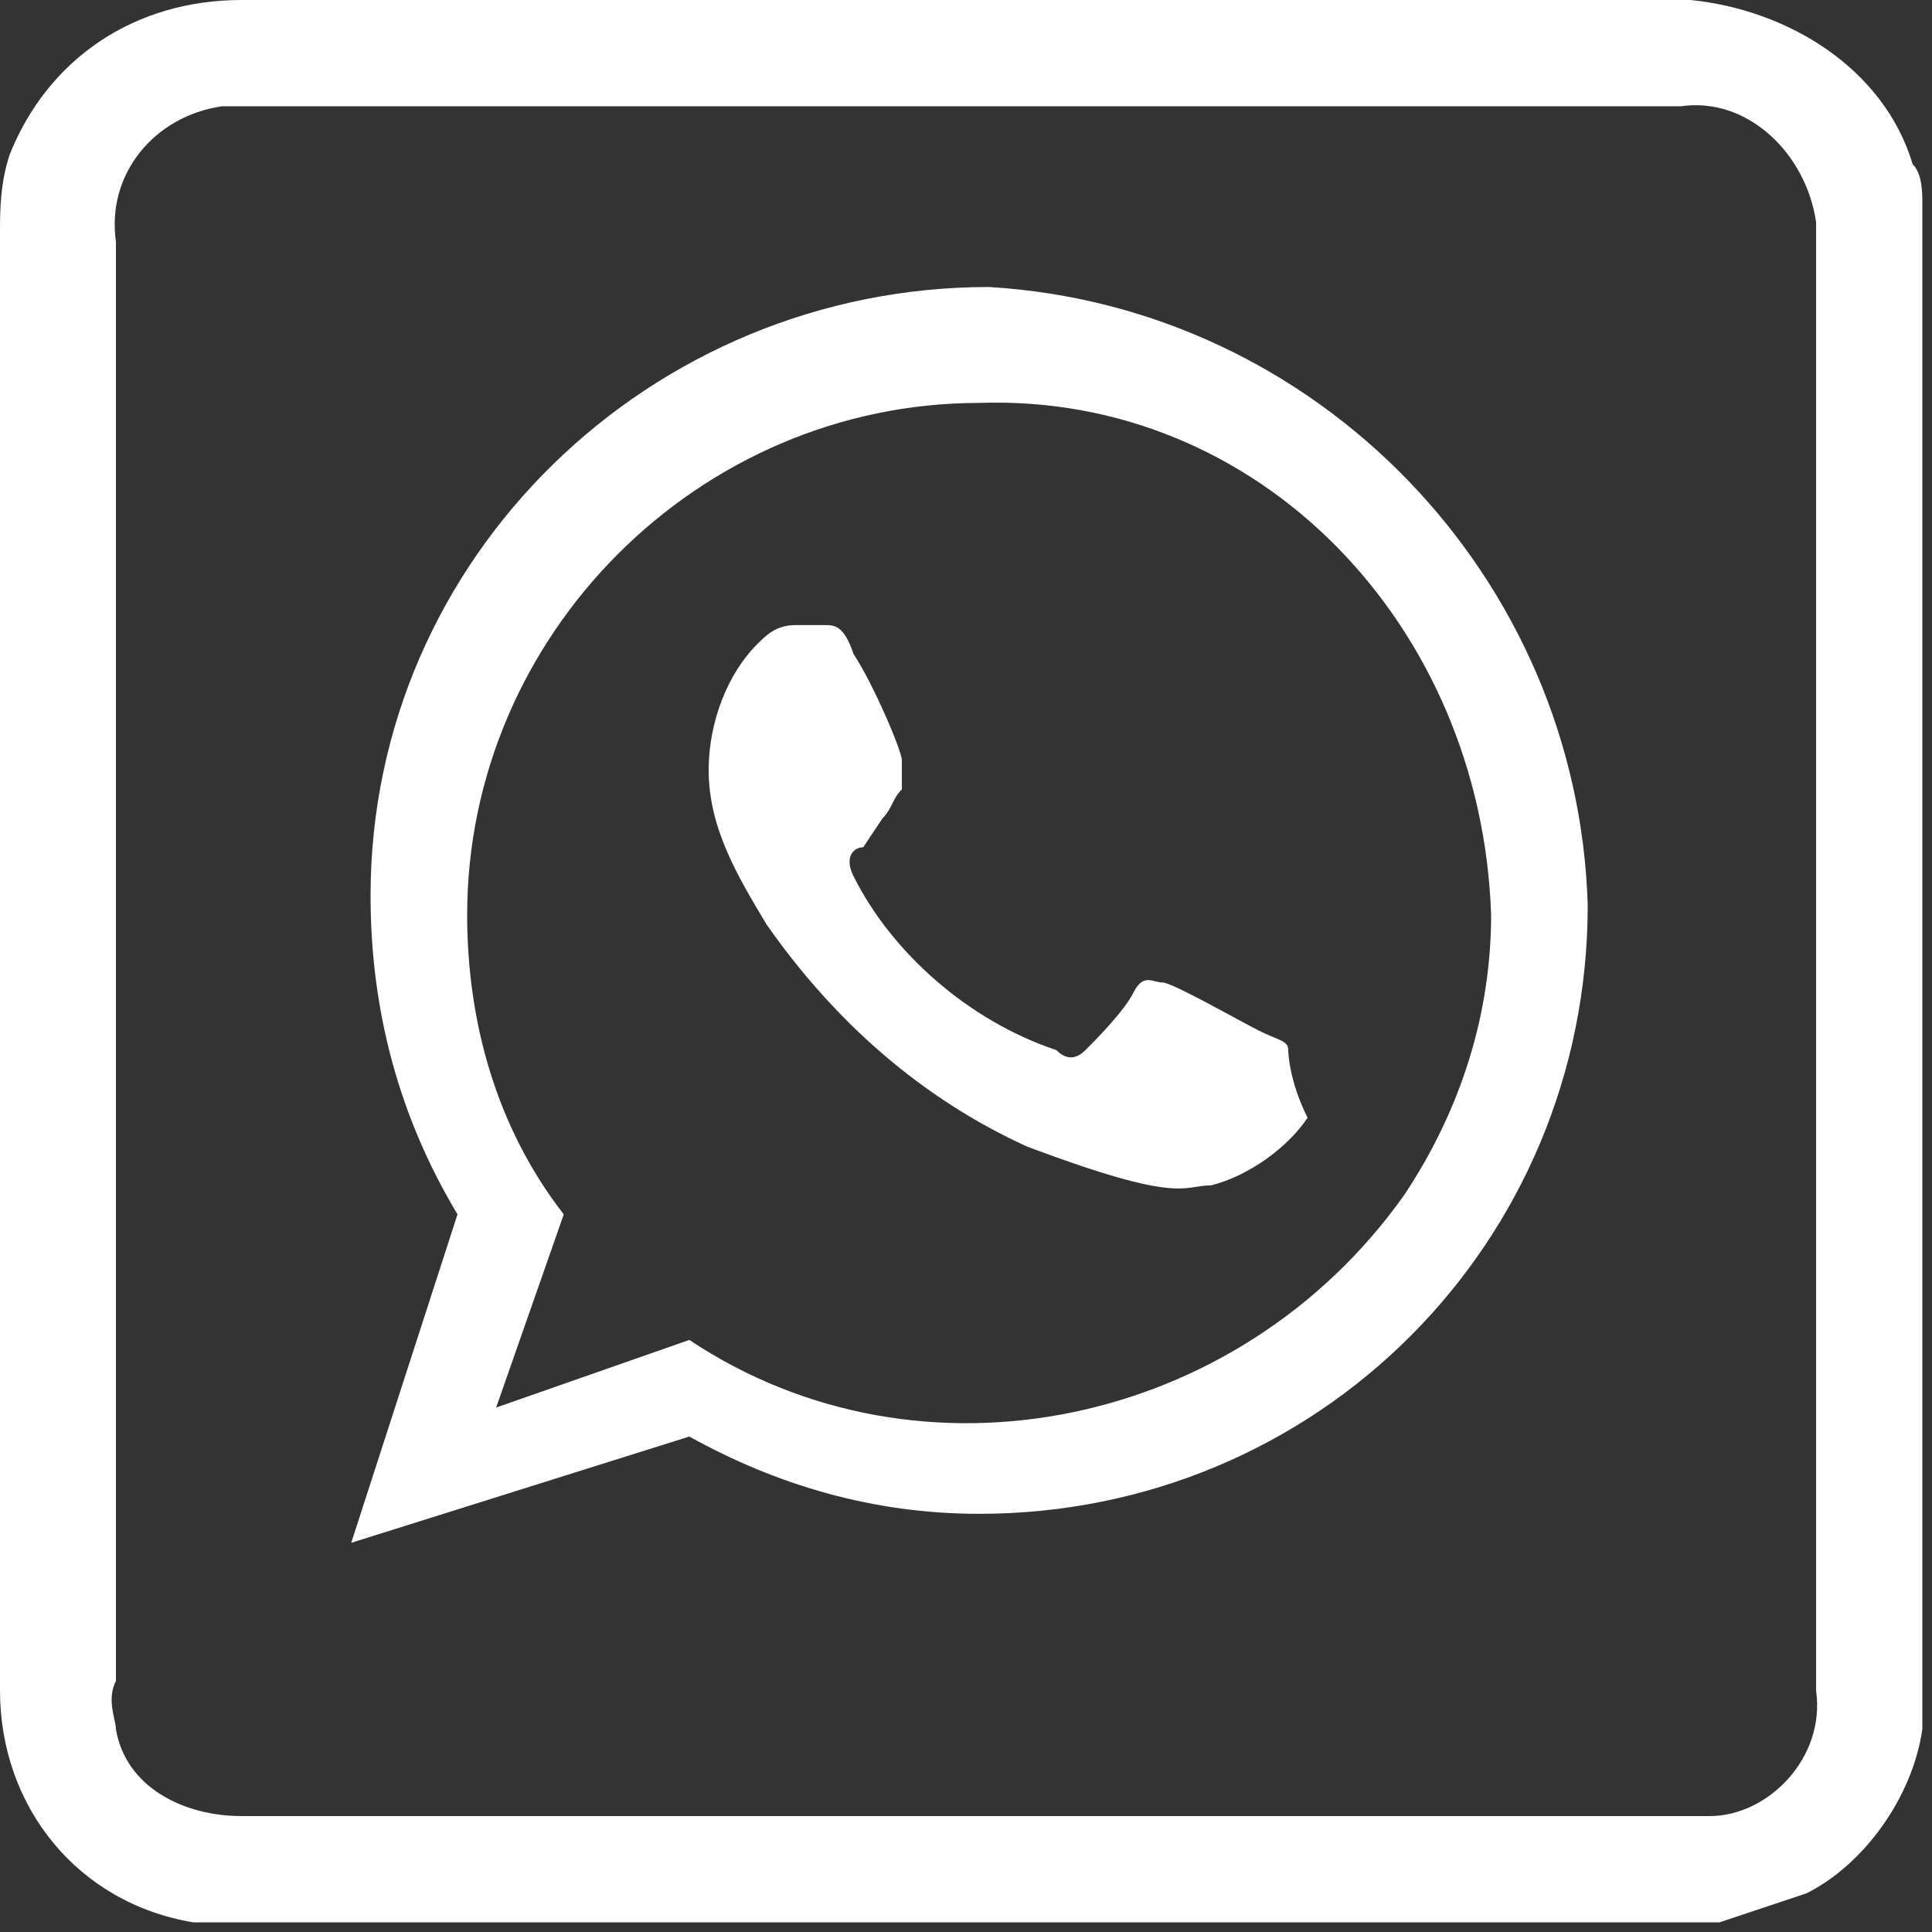 <?xml version="1.0" encoding="UTF-8"?>
<!-- Generator: Adobe Illustrator 24.1.3, SVG Export Plug-In . SVG Version: 6.00 Build 0)  -->
<svg xmlns="http://www.w3.org/2000/svg" xmlns:xlink="http://www.w3.org/1999/xlink" version="1.1" id="Layer_1" x="0px" y="0px" viewBox="0 0 20 20" style="enable-background:new 0 0 20 20;" xml:space="preserve">
<rect x="0" y="0" width="20" height="20" fill="#333333" stroke="none"/>
<style type="text/css">
	.st0{fill:#FFFFFF;}
</style>
<g id="_01-whatsup-01" transform="translate(1310 1280)">
	<path id="Path_248" class="st0" d="M-1290.2-1278.3c-0.3-1-1.3-1.6-2.3-1.7h-15c-1.1,0-2,0.6-2.4,1.6c-0.1,0.3-0.1,0.6-0.1,0.8   v15.1c0,1.2,0.8,2.2,2,2.4c0,0,0.1,0,0.1,0h15.7c0.3-0.1,0.6-0.2,0.9-0.3c0.6-0.3,1.1-1,1.2-1.7c0,0,0-0.1,0-0.1v-15.7   C-1290.1-1278-1290.1-1278.2-1290.2-1278.3z M-1291.2-1262.5c0.1,0.7-0.5,1.3-1.1,1.3c-0.1,0-0.1,0-0.2,0h-15   c-0.6,0-1.2-0.3-1.3-0.9c0-0.1-0.1-0.3,0-0.5v-14.9c-0.1-0.7,0.4-1.3,1.1-1.4c0.1,0,0.2,0,0.2,0h14.9c0.7-0.1,1.3,0.5,1.4,1.2   c0,0.1,0,0.1,0,0.2L-1291.2-1262.5z"></path>
	<g id="Group_167" transform="translate(4.636 4.171)">
		<path id="Path_249" class="st0" d="M-1298.2-1274.8c0,3.5-2.8,6.3-6.3,6.3c-1.1,0-2.1-0.3-3-0.8l-3.5,1.1l1.1-3.4    c-0.6-1-0.9-2.1-0.9-3.3c0-3.5,2.9-6.3,6.4-6.3C-1301-1281-1298.3-1278.2-1298.2-1274.8L-1298.2-1274.8z M-1304.5-1280    c-2.9,0-5.3,2.4-5.3,5.3c0,1.1,0.3,2.2,1,3.1l-0.7,2l2-0.7c2.4,1.6,5.7,0.9,7.4-1.5c0.6-0.9,0.9-1.9,0.9-2.9    C-1299.3-1277.7-1301.6-1280.1-1304.5-1280C-1304.5-1280-1304.5-1280-1304.5-1280z M-1301.3-1273.3c0-0.1-0.1-0.1-0.3-0.2    s-0.9-0.5-1-0.5s-0.2-0.1-0.3,0.1c-0.1,0.2-0.4,0.5-0.5,0.6c-0.1,0.1-0.2,0.1-0.3,0c-0.9-0.3-1.7-1-2.1-1.8    c-0.1-0.2,0-0.3,0.1-0.3l0.2-0.3c0.1-0.1,0.1-0.2,0.2-0.3c0-0.1,0-0.2,0-0.3c0-0.1-0.3-0.8-0.5-1.1c-0.1-0.3-0.2-0.3-0.3-0.3h-0.3    c-0.2,0-0.3,0.1-0.4,0.2c-0.3,0.3-0.5,0.8-0.5,1.3c0,0.6,0.3,1.1,0.6,1.6c0.7,1,1.6,1.8,2.7,2.3c1.6,0.6,1.6,0.4,1.9,0.4    c0.4-0.1,0.8-0.4,1-0.7C-1301.3-1273-1301.3-1273.3-1301.3-1273.3z"></path>
	</g>
</g>
</svg>
